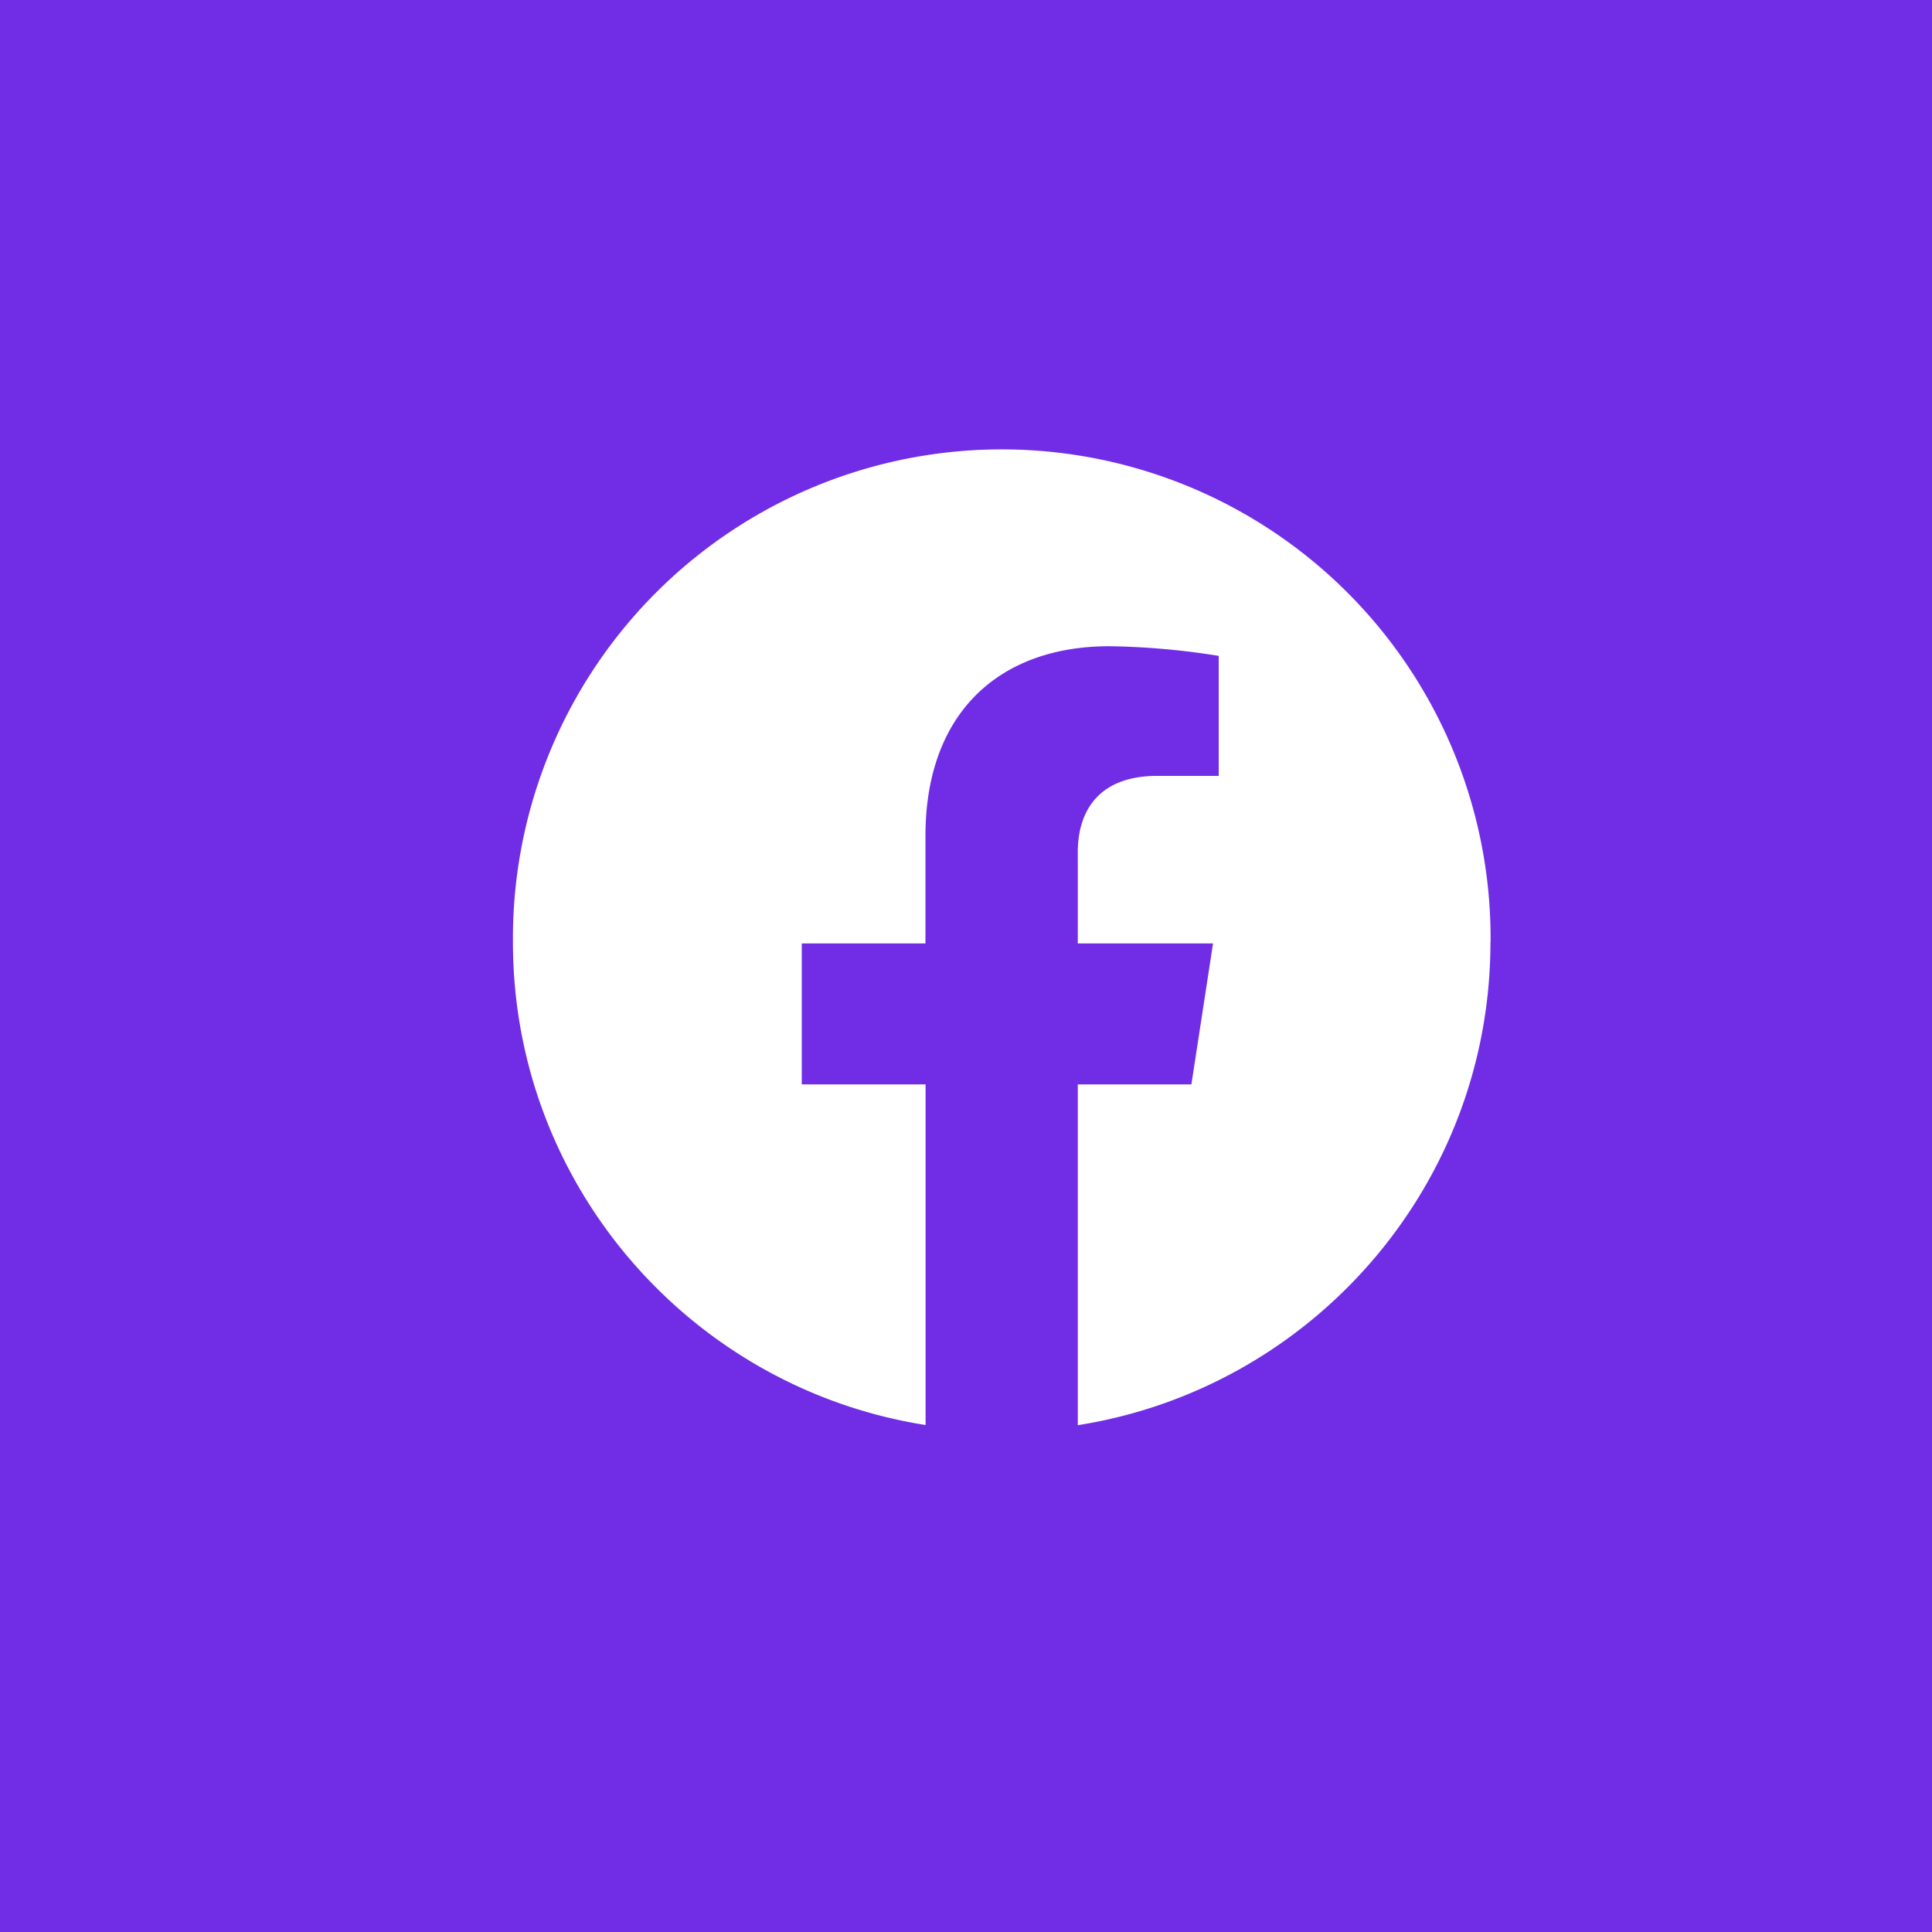 <svg xmlns="http://www.w3.org/2000/svg" viewBox="0 0 600 600"><defs><style>.cls-1{fill:#712de6;}.cls-2{fill:#fff;}</style></defs><g id="Layer_2" data-name="Layer 2"><g id="Layer_1-2" data-name="Layer 1"><rect class="cls-1" width="600" height="600"></rect><path class="cls-2" d="M462.87,292.6c0,75.76-55.59,138.57-128.15,150V336.77H370L376.72,293h-42V264.6c0-12,5.87-23.64,24.67-23.64h19.09V203.69a232.66,232.66,0,0,0-33.89-3c-34.59,0-57.18,21-57.18,58.9V293H249v43.77h38.45V442.55c-72.55-11.41-128.15-74.2-128.15-149.95a151.81,151.81,0,1,1,303.61,0Z"></path></g></g></svg>
